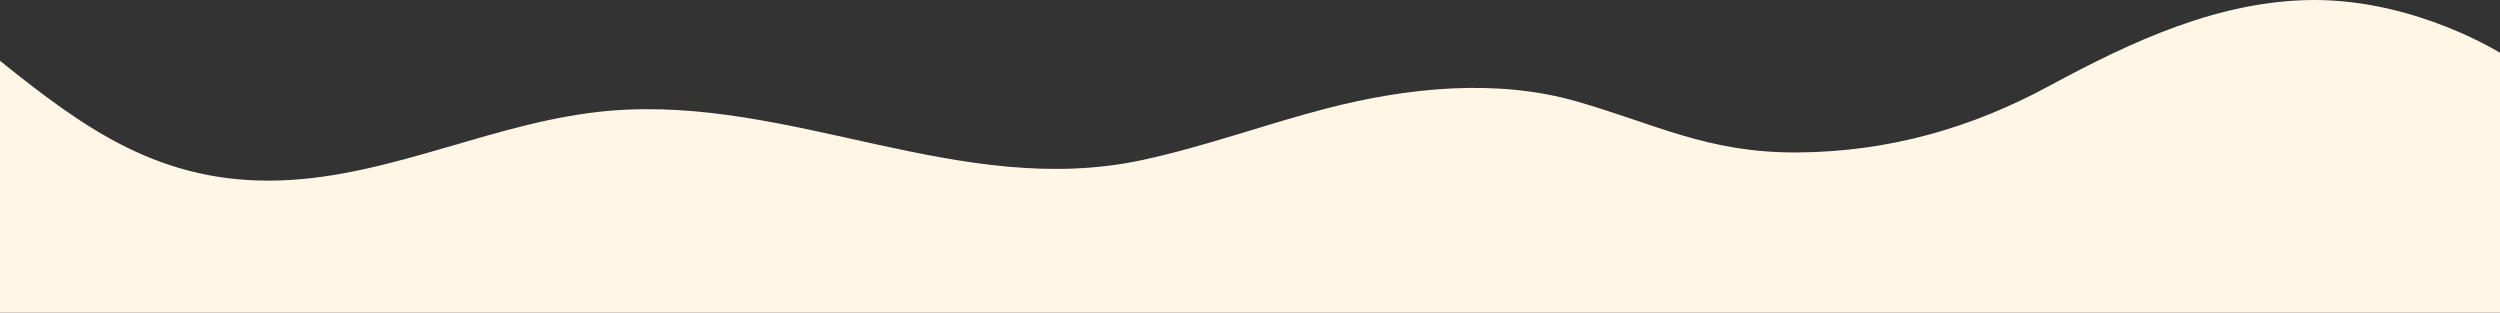 <svg width="1439" height="180" fill="none" xmlns="http://www.w3.org/2000/svg"><rect width="100%" height="100%" fill="#333333" stroke="none"/><path d="M0 179.999h1440V31.001S1391.5.001 1332.06 0c-54.93.165-105.62 24.116-152.81 49.618-44 23.785-91.56 37.803-144.75 38.133-51.43.321-81.35-16.32-127.13-29.425-46.21-13.223-97.49-7.864-143.33 3.974-35.72 9.222-70.32 22.014-106.44 29.796-104.84 22.575-201.7-37.193-306.58-28.346-64.63 5.45-124.36 37.752-189.21 40.092C92.6 106.338 48.37 73.79 0 35v145-.001z" fill="#FFF6E6"/></svg>